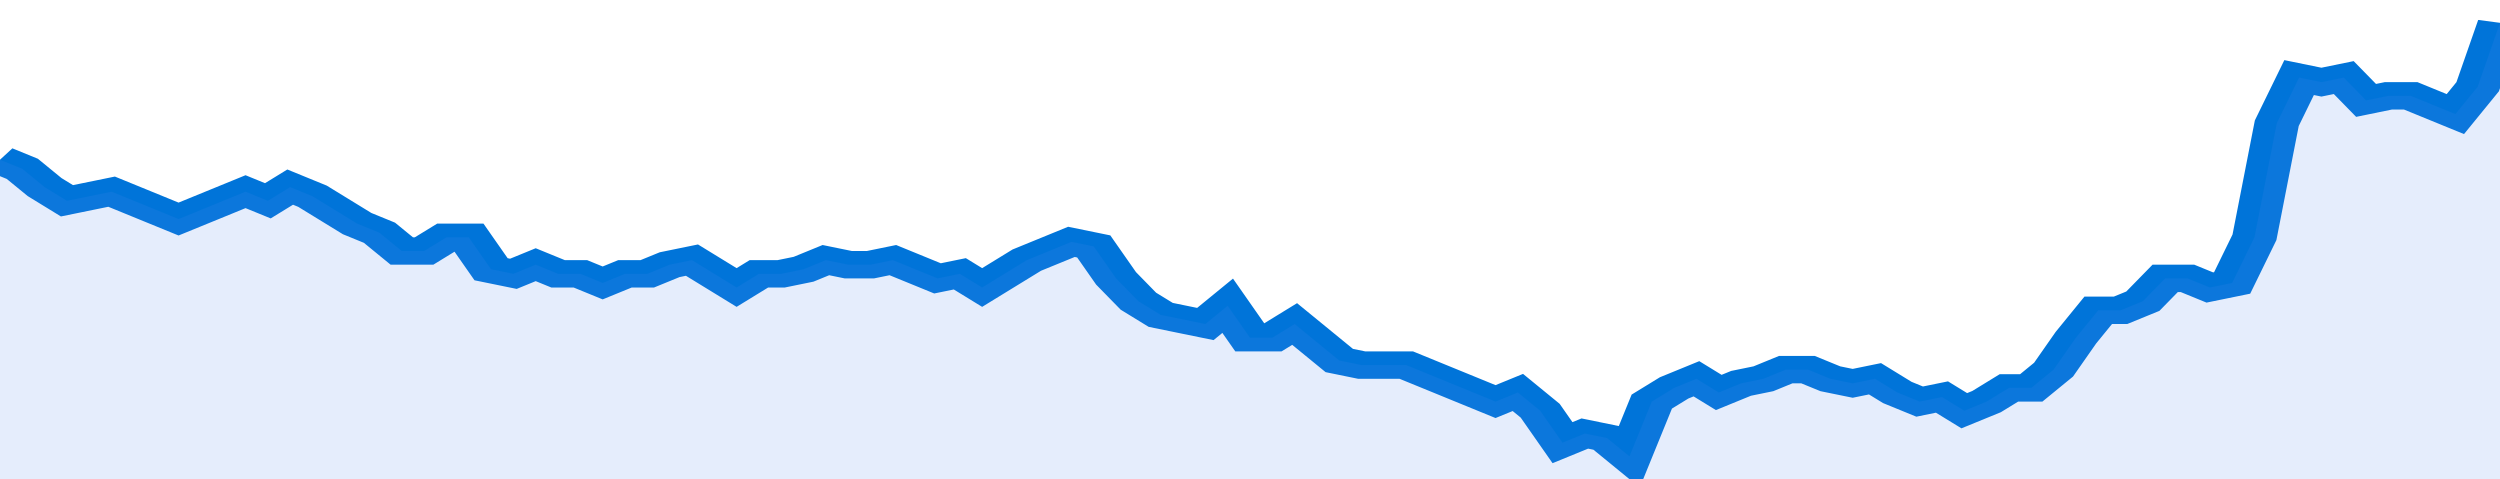 <svg xmlns="http://www.w3.org/2000/svg" viewBox="0 0 336 105" width="120" height="23" preserveAspectRatio="none">
				 <polyline fill="none" stroke="#0074d9" stroke-width="6" points="0, 35 3, 37 6, 41 9, 44 12, 43 15, 42 18, 44 21, 46 24, 48 27, 46 30, 44 33, 42 36, 44 39, 41 42, 43 45, 46 48, 49 51, 51 54, 55 57, 55 60, 52 63, 52 66, 59 69, 60 72, 58 75, 60 78, 60 81, 62 84, 60 87, 60 90, 58 93, 57 96, 60 99, 63 102, 60 105, 60 108, 59 111, 57 114, 58 117, 58 120, 57 123, 59 126, 61 129, 60 132, 63 135, 60 138, 57 141, 55 144, 53 147, 54 150, 61 153, 66 156, 69 159, 70 162, 71 165, 67 168, 74 171, 74 174, 71 177, 75 180, 79 183, 80 186, 80 189, 80 192, 82 195, 84 198, 86 201, 88 204, 86 207, 90 210, 97 213, 95 216, 96 219, 100 222, 88 225, 85 228, 83 231, 86 234, 84 237, 83 240, 81 243, 81 246, 83 249, 84 252, 83 255, 86 258, 88 261, 87 264, 90 267, 88 270, 85 273, 85 276, 81 279, 74 282, 68 285, 68 288, 66 291, 61 294, 61 297, 63 300, 62 303, 52 306, 27 309, 17 312, 18 315, 17 318, 22 321, 21 324, 21 327, 23 330, 25 333, 19 336, 5 336, 5 "> </polyline>
				 <polygon fill="#5085ec" opacity="0.15" points="0, 105 0, 35 3, 37 6, 41 9, 44 12, 43 15, 42 18, 44 21, 46 24, 48 27, 46 30, 44 33, 42 36, 44 39, 41 42, 43 45, 46 48, 49 51, 51 54, 55 57, 55 60, 52 63, 52 66, 59 69, 60 72, 58 75, 60 78, 60 81, 62 84, 60 87, 60 90, 58 93, 57 96, 60 99, 63 102, 60 105, 60 108, 59 111, 57 114, 58 117, 58 120, 57 123, 59 126, 61 129, 60 132, 63 135, 60 138, 57 141, 55 144, 53 147, 54 150, 61 153, 66 156, 69 159, 70 162, 71 165, 67 168, 74 171, 74 174, 71 177, 75 180, 79 183, 80 186, 80 189, 80 192, 82 195, 84 198, 86 201, 88 204, 86 207, 90 210, 97 213, 95 216, 96 219, 100 222, 88 225, 85 228, 83 231, 86 234, 84 237, 83 240, 81 243, 81 246, 83 249, 84 252, 83 255, 86 258, 88 261, 87 264, 90 267, 88 270, 85 273, 85 276, 81 279, 74 282, 68 285, 68 288, 66 291, 61 294, 61 297, 63 300, 62 303, 52 306, 27 309, 17 312, 18 315, 17 318, 22 321, 21 324, 21 327, 23 330, 25 333, 19 336, 5 336, 105 "></polygon>
			</svg>